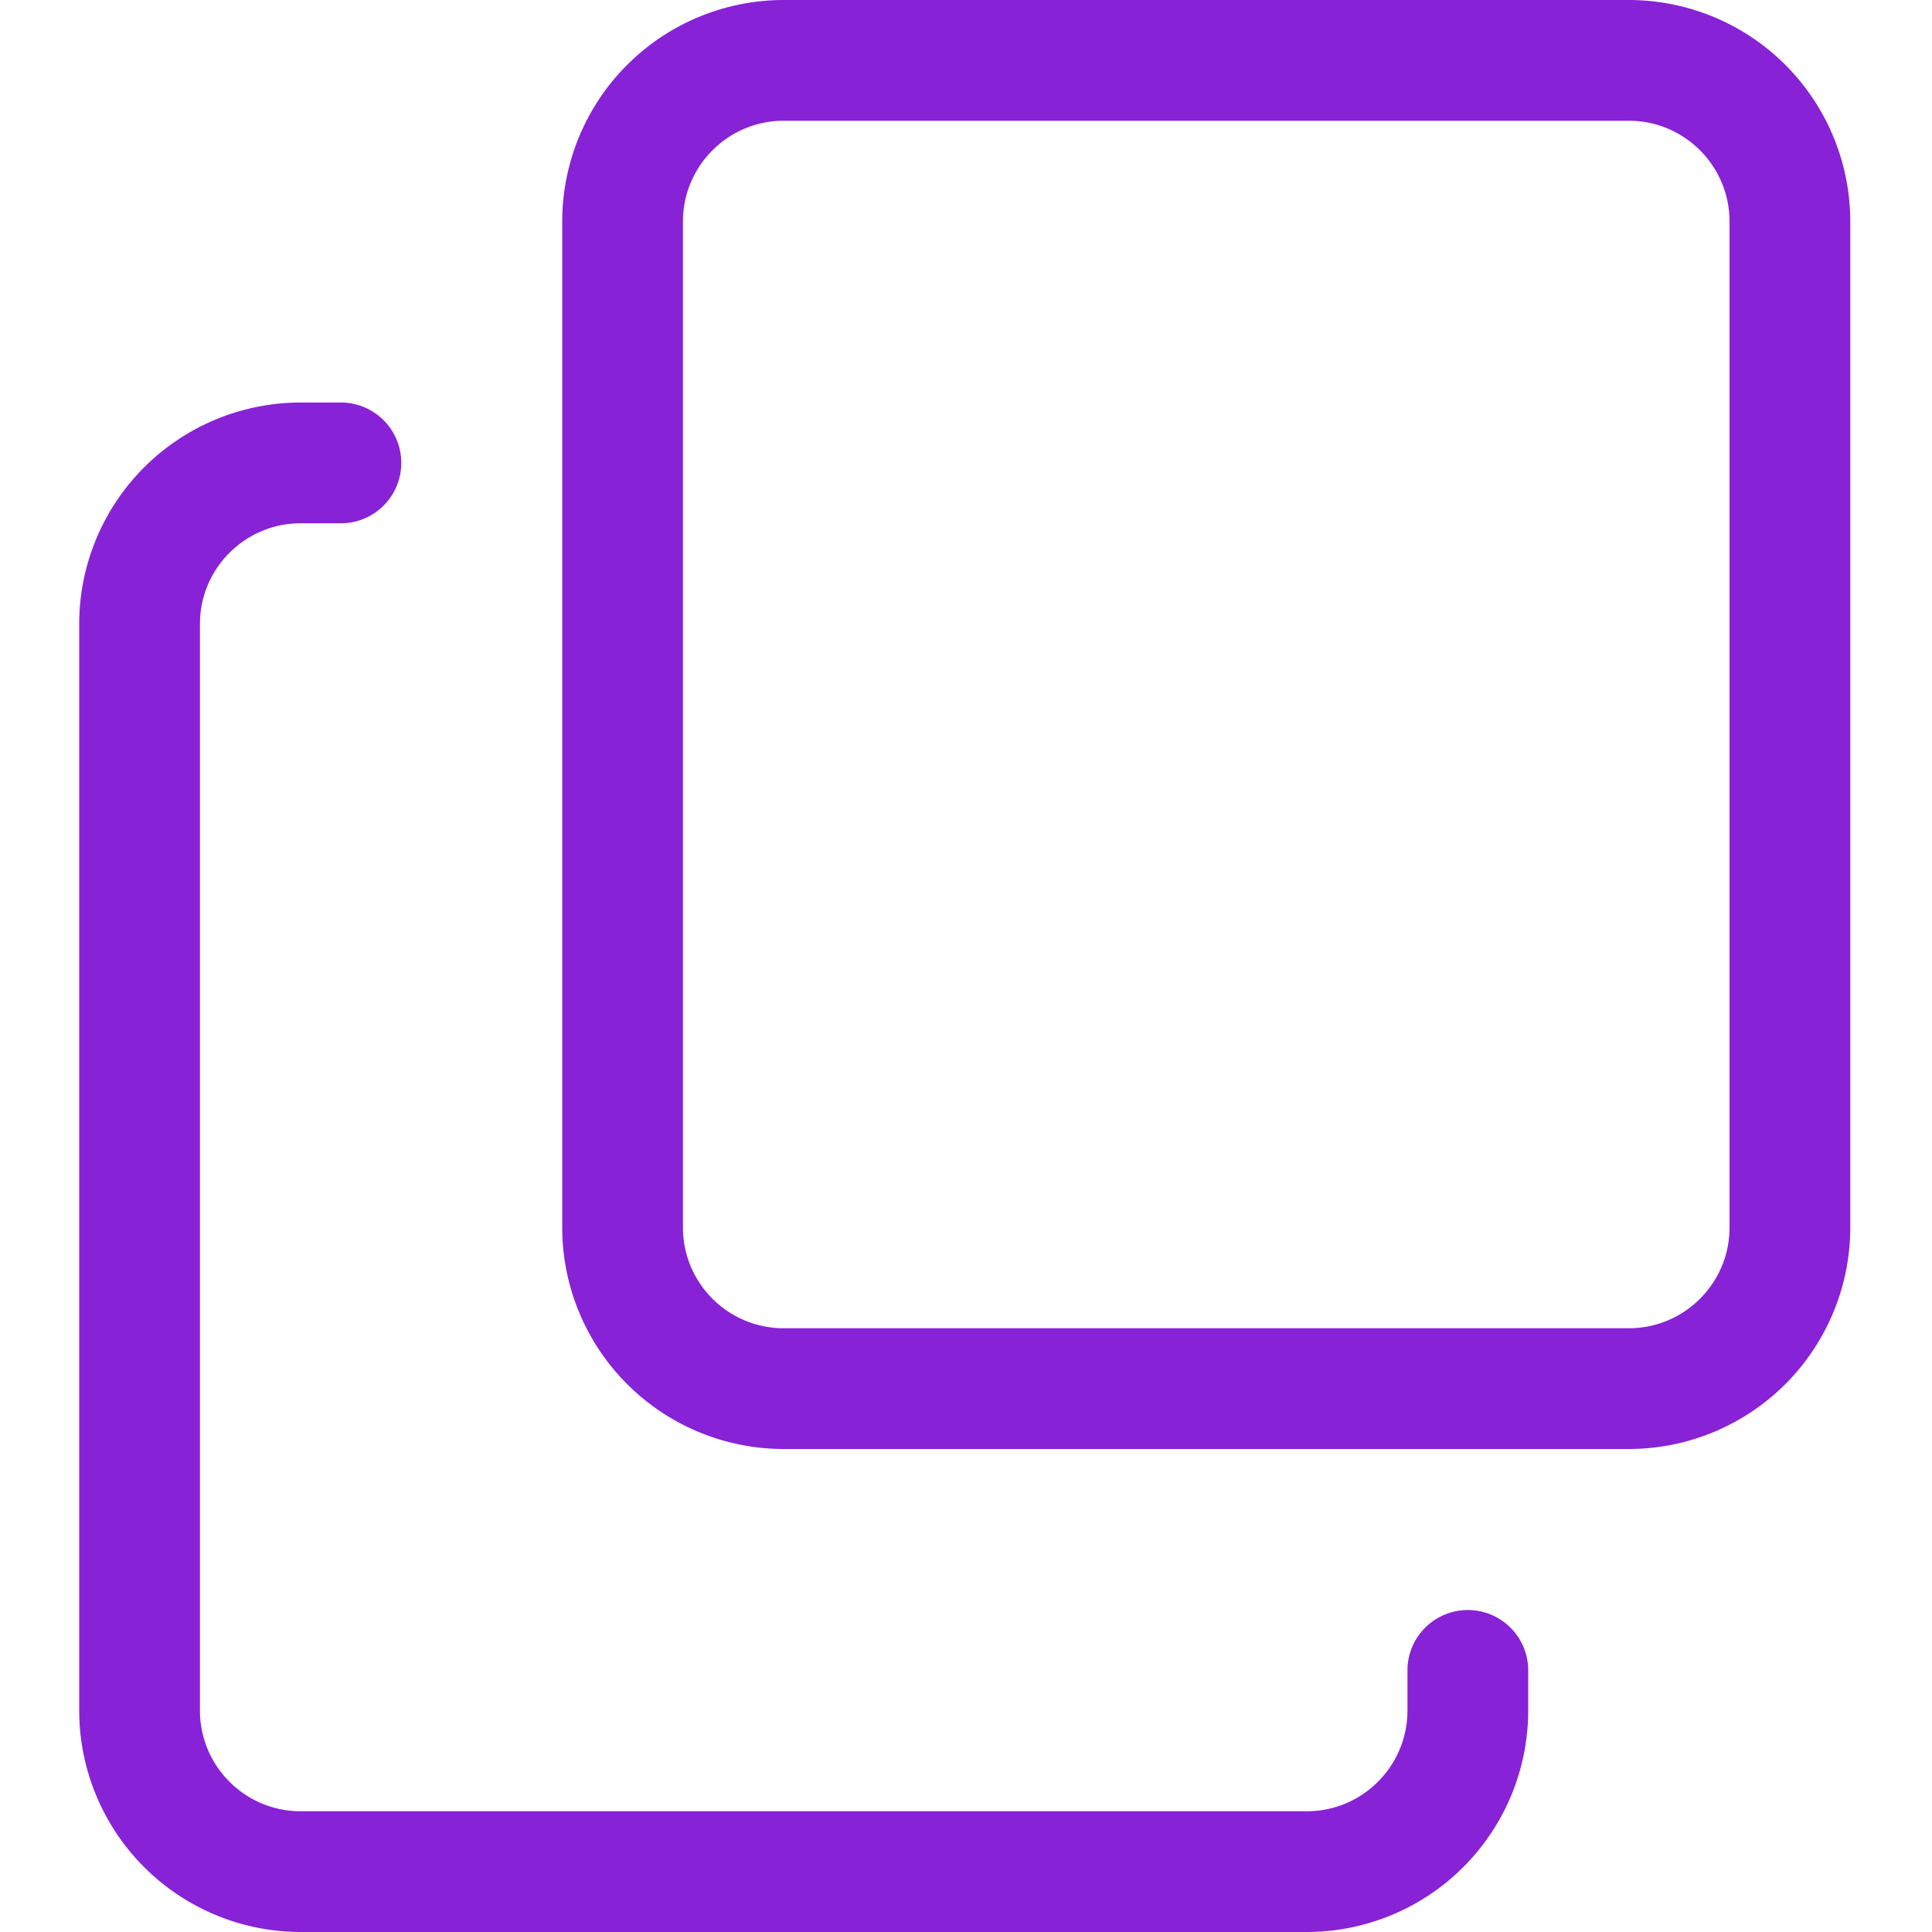 <svg width="20" height="20" fill="none" xmlns="http://www.w3.org/2000/svg"><path d="M13.529 20H3.112A2.294 2.294 0 01.82 17.708V6.458a2.293 2.293 0 012.292-2.291h.417a.625.625 0 010 1.25h-.417c-.574 0-1.042.467-1.042 1.041v11.25c0 .575.468 1.042 1.042 1.042h10.417c.574 0 1.041-.468 1.041-1.042v-.416a.625.625 0 011.25 0v.416A2.294 2.294 0 0113.53 20z" fill="#8822D6"/><path d="M16.862 15h-8.75a2.294 2.294 0 01-2.292-2.292V2.292A2.294 2.294 0 018.112 0h8.75a2.294 2.294 0 012.292 2.292v10.416A2.294 2.294 0 0116.862 15zM8.112 1.25c-.574 0-1.042.468-1.042 1.042v10.416c0 .575.468 1.042 1.042 1.042h8.75c.574 0 1.042-.467 1.042-1.042V2.292c0-.574-.468-1.042-1.042-1.042h-8.75z" fill="#8822D6"/></svg>
